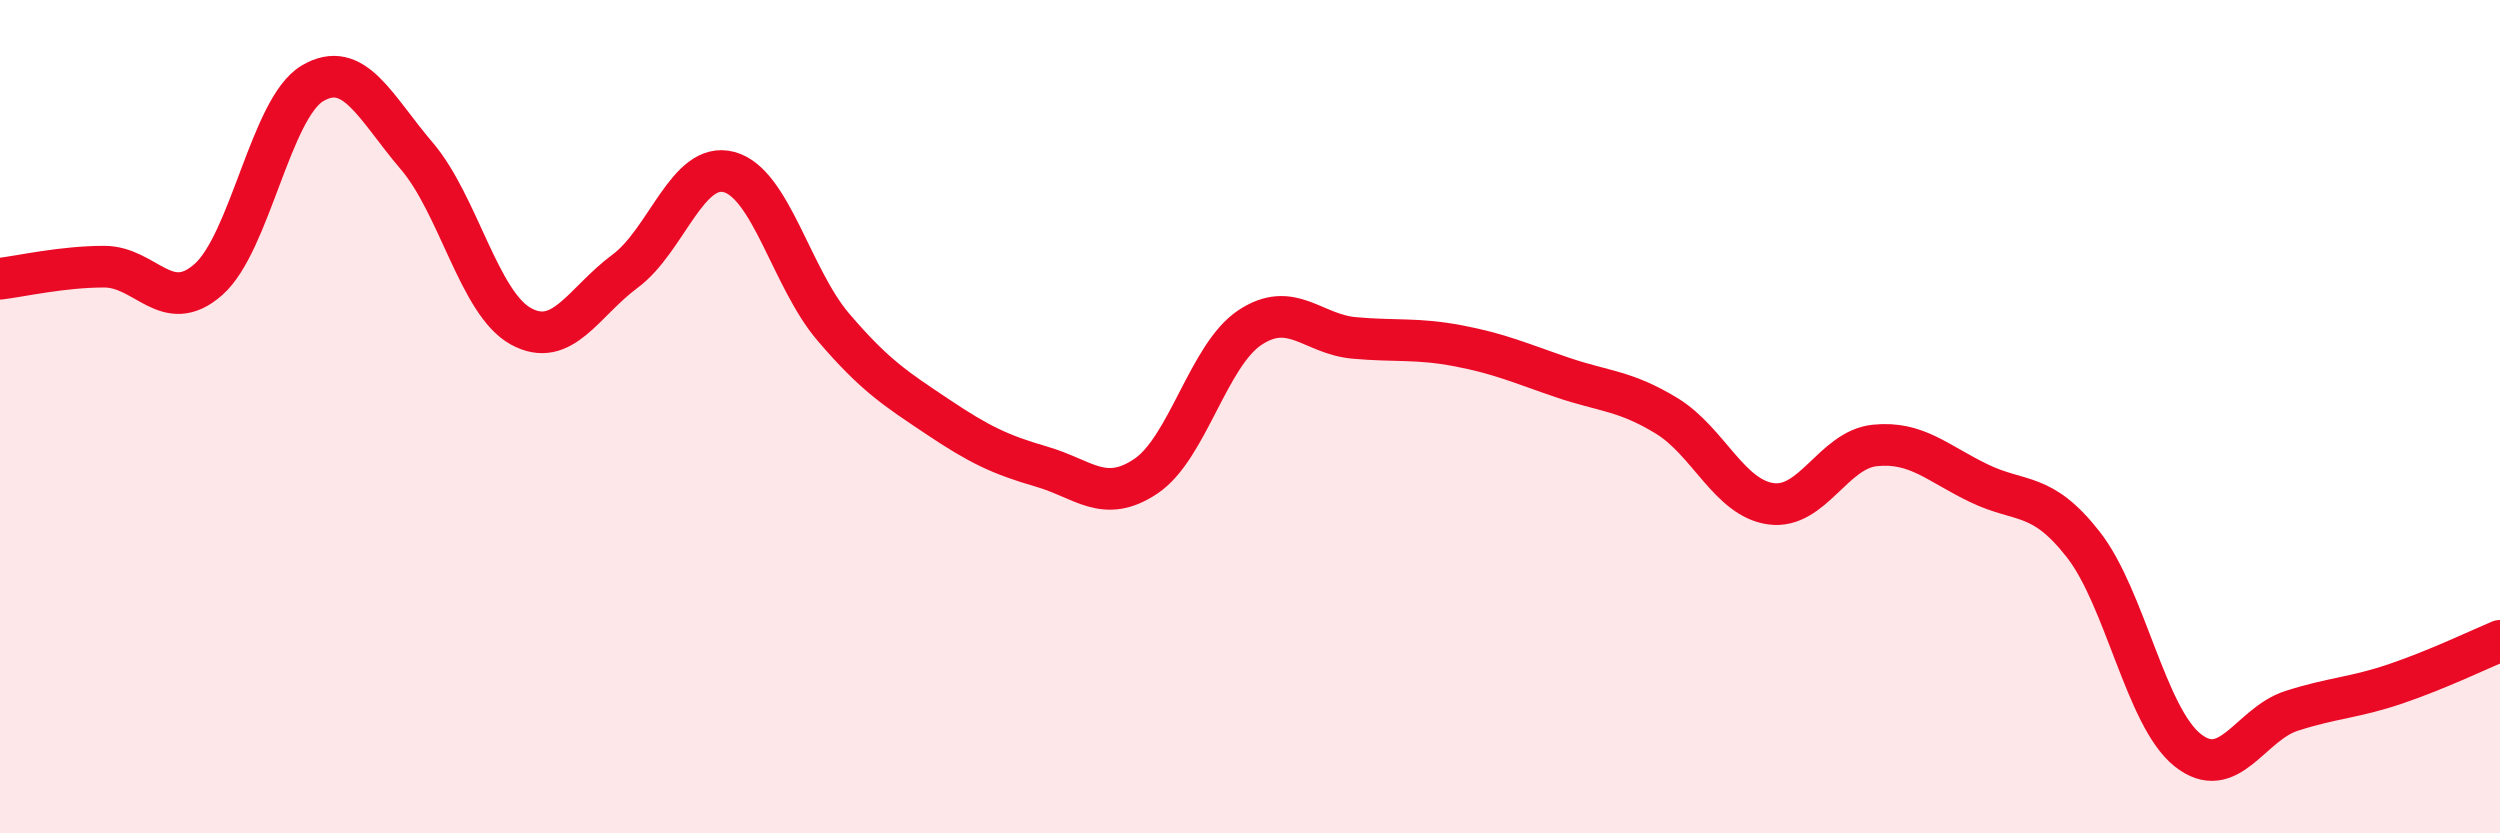 
    <svg width="60" height="20" viewBox="0 0 60 20" xmlns="http://www.w3.org/2000/svg">
      <path
        d="M 0,6.69 C 0.5,6.63 1.5,6.4 2.5,6.4 C 3.5,6.4 4,7.59 5,6.71 C 6,5.83 6.5,2.59 7.5,2 C 8.5,1.41 9,2.57 10,3.74 C 11,4.91 11.5,7.28 12.5,7.83 C 13.5,8.38 14,7.25 15,6.51 C 16,5.77 16.5,3.86 17.5,4.13 C 18.5,4.4 19,6.68 20,7.85 C 21,9.02 21.5,9.33 22.5,10 C 23.5,10.67 24,10.91 25,11.2 C 26,11.49 26.5,12.1 27.5,11.43 C 28.5,10.76 29,8.52 30,7.86 C 31,7.2 31.5,8.02 32.5,8.11 C 33.5,8.2 34,8.11 35,8.3 C 36,8.49 36.5,8.72 37.5,9.06 C 38.5,9.4 39,9.37 40,9.98 C 41,10.59 41.5,11.95 42.5,12.09 C 43.5,12.23 44,10.79 45,10.69 C 46,10.59 46.5,11.12 47.5,11.6 C 48.5,12.08 49,11.79 50,13.07 C 51,14.35 51.5,17.2 52.5,18 C 53.5,18.8 54,17.38 55,17.06 C 56,16.74 56.5,16.75 57.5,16.41 C 58.5,16.07 59.5,15.59 60,15.38L60 20L0 20Z"
        fill="#EB0A25"
        opacity="0.1"
        stroke-linecap="round"
        stroke-linejoin="round"
      />
      <path
        d="M 0,6.69 C 0.5,6.63 1.5,6.4 2.5,6.4 C 3.5,6.4 4,7.59 5,6.71 C 6,5.83 6.5,2.59 7.5,2 C 8.5,1.41 9,2.57 10,3.74 C 11,4.91 11.5,7.28 12.5,7.83 C 13.5,8.38 14,7.25 15,6.51 C 16,5.77 16.5,3.86 17.5,4.13 C 18.5,4.4 19,6.68 20,7.85 C 21,9.02 21.5,9.33 22.5,10 C 23.5,10.67 24,10.91 25,11.2 C 26,11.49 26.5,12.1 27.5,11.43 C 28.5,10.76 29,8.52 30,7.86 C 31,7.2 31.5,8.02 32.5,8.11 C 33.5,8.2 34,8.11 35,8.3 C 36,8.49 36.5,8.72 37.5,9.06 C 38.5,9.4 39,9.37 40,9.98 C 41,10.59 41.5,11.95 42.5,12.09 C 43.5,12.23 44,10.79 45,10.69 C 46,10.59 46.5,11.12 47.5,11.6 C 48.5,12.08 49,11.79 50,13.07 C 51,14.35 51.5,17.2 52.5,18 C 53.5,18.8 54,17.38 55,17.06 C 56,16.74 56.5,16.75 57.5,16.41 C 58.5,16.07 59.5,15.59 60,15.38"
        stroke="#EB0A25"
        stroke-width="1"
        fill="none"
        stroke-linecap="round"
        stroke-linejoin="round"
      />
    </svg>
  